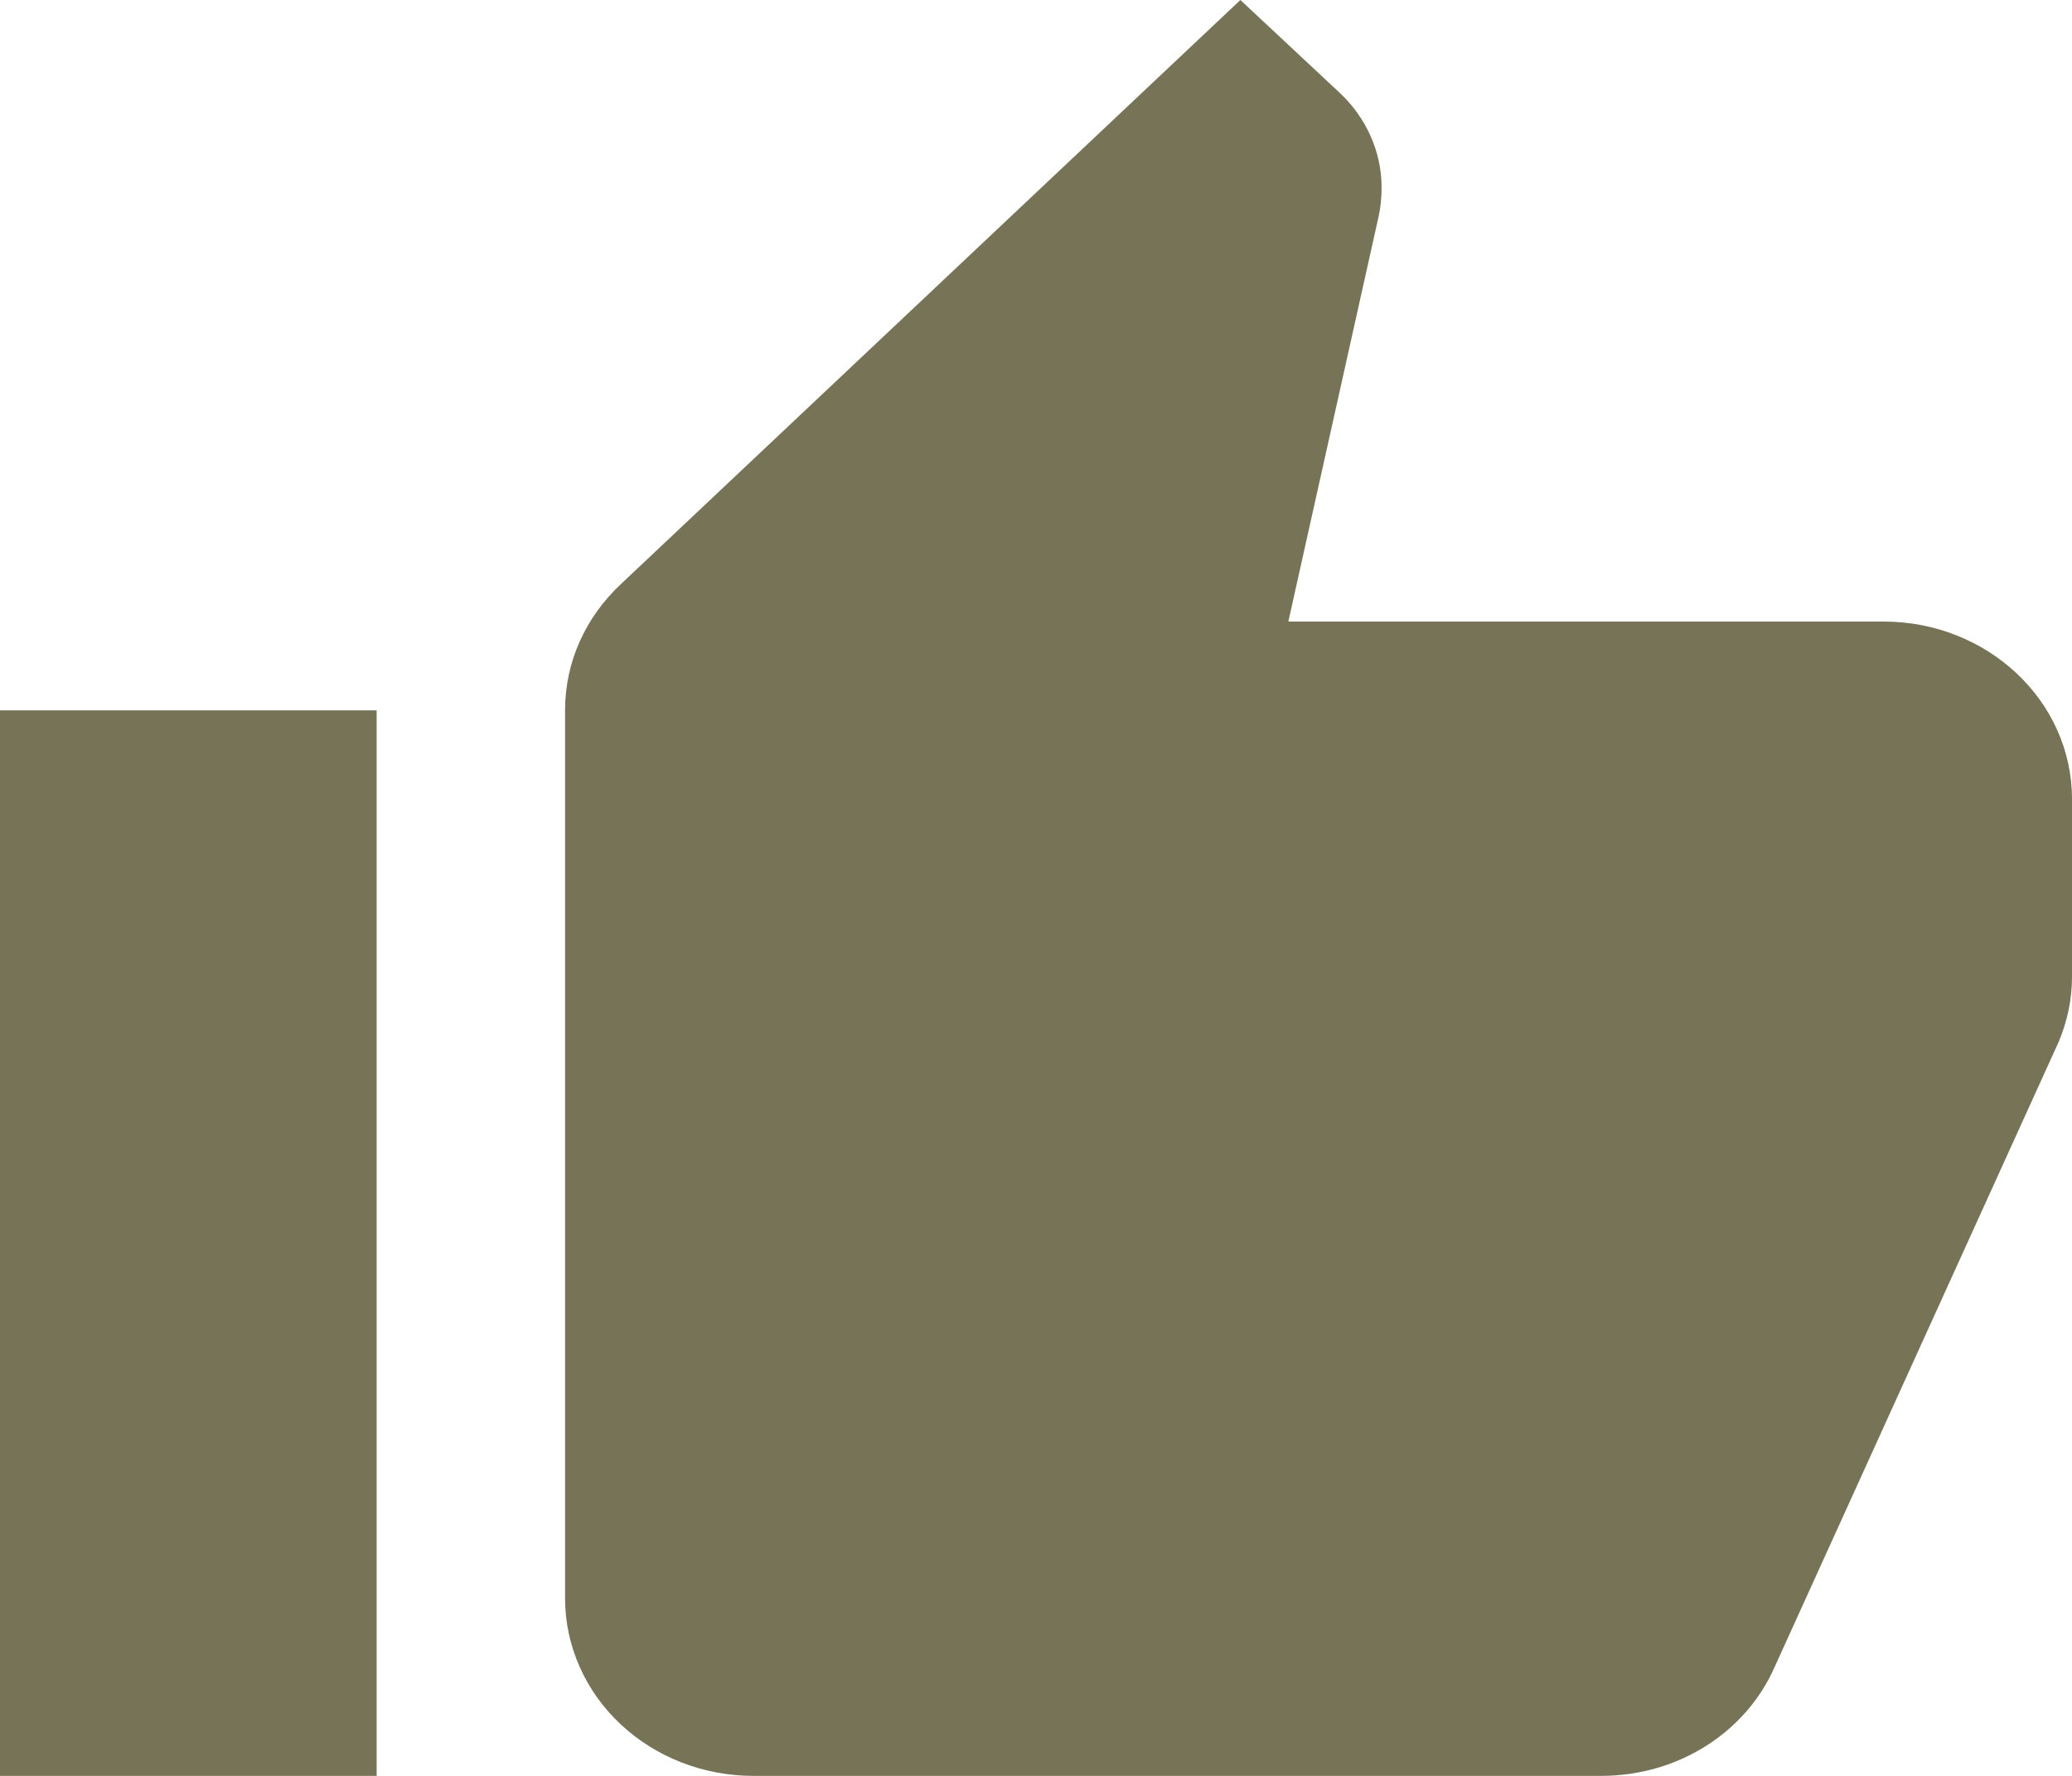 <?xml version="1.0" encoding="UTF-8"?> <svg xmlns="http://www.w3.org/2000/svg" width="14" height="12" viewBox="0 0 14 12" fill="none"><path d="M14 5.4C14 4.734 13.427 4.2 12.727 4.2H8.705L9.316 1.458C9.329 1.398 9.335 1.332 9.335 1.266C9.335 1.02 9.227 0.792 9.055 0.63L8.381 0L4.194 3.948C3.958 4.17 3.818 4.47 3.818 4.8V10.8C3.818 11.118 3.952 11.424 4.191 11.649C4.43 11.874 4.753 12 5.091 12H10.818C11.346 12 11.798 11.7 11.989 11.268L13.911 7.038C13.968 6.9 14 6.756 14 6.6V5.4ZM0 12H2.545V4.8H0V12Z" fill="#767356"></path></svg> 